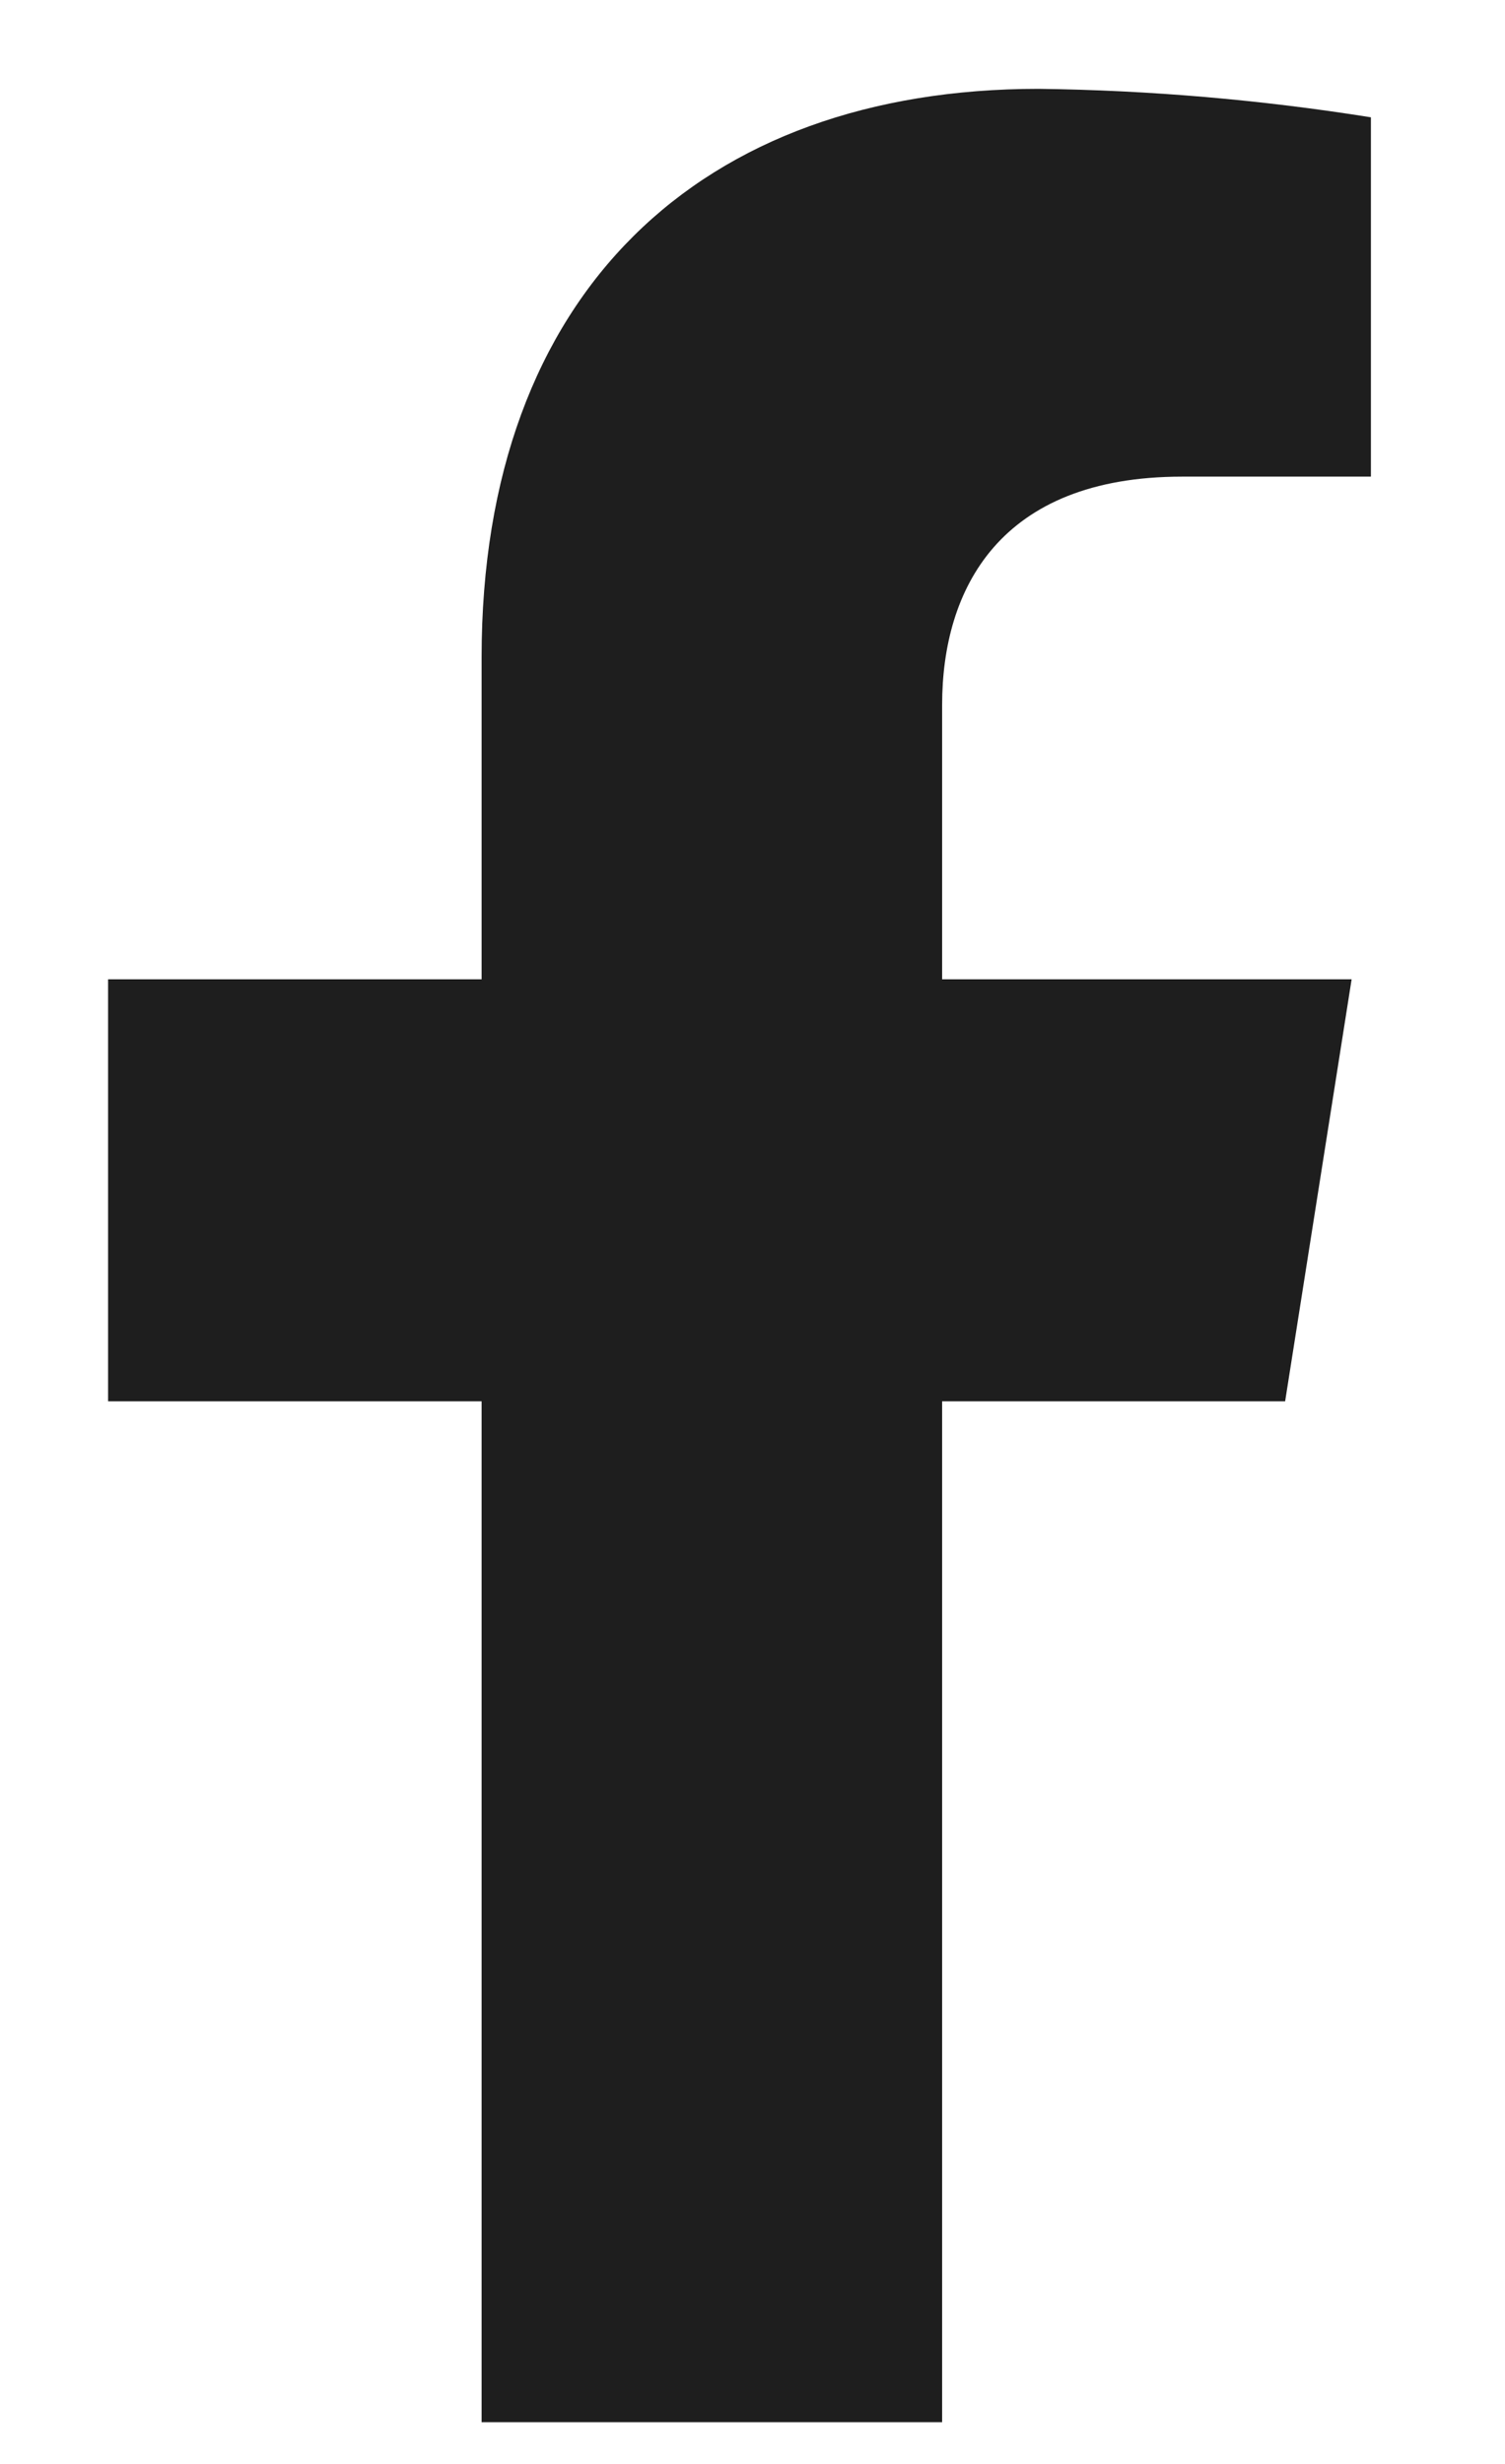 <svg width="11" height="18" viewBox="0 0 11 18" fill="none" xmlns="http://www.w3.org/2000/svg">
<path d="M9.393 10.237L9.879 7.154H6.886V5.149C6.886 4.306 7.304 3.482 8.64 3.482H10.02V0.857C9.216 0.729 8.404 0.659 7.591 0.649C5.128 0.649 3.52 2.129 3.52 4.802V7.154H0.79V10.237H3.52V17.695H6.886V10.237H9.393Z" fill="#1E1E1E"/>
</svg>
